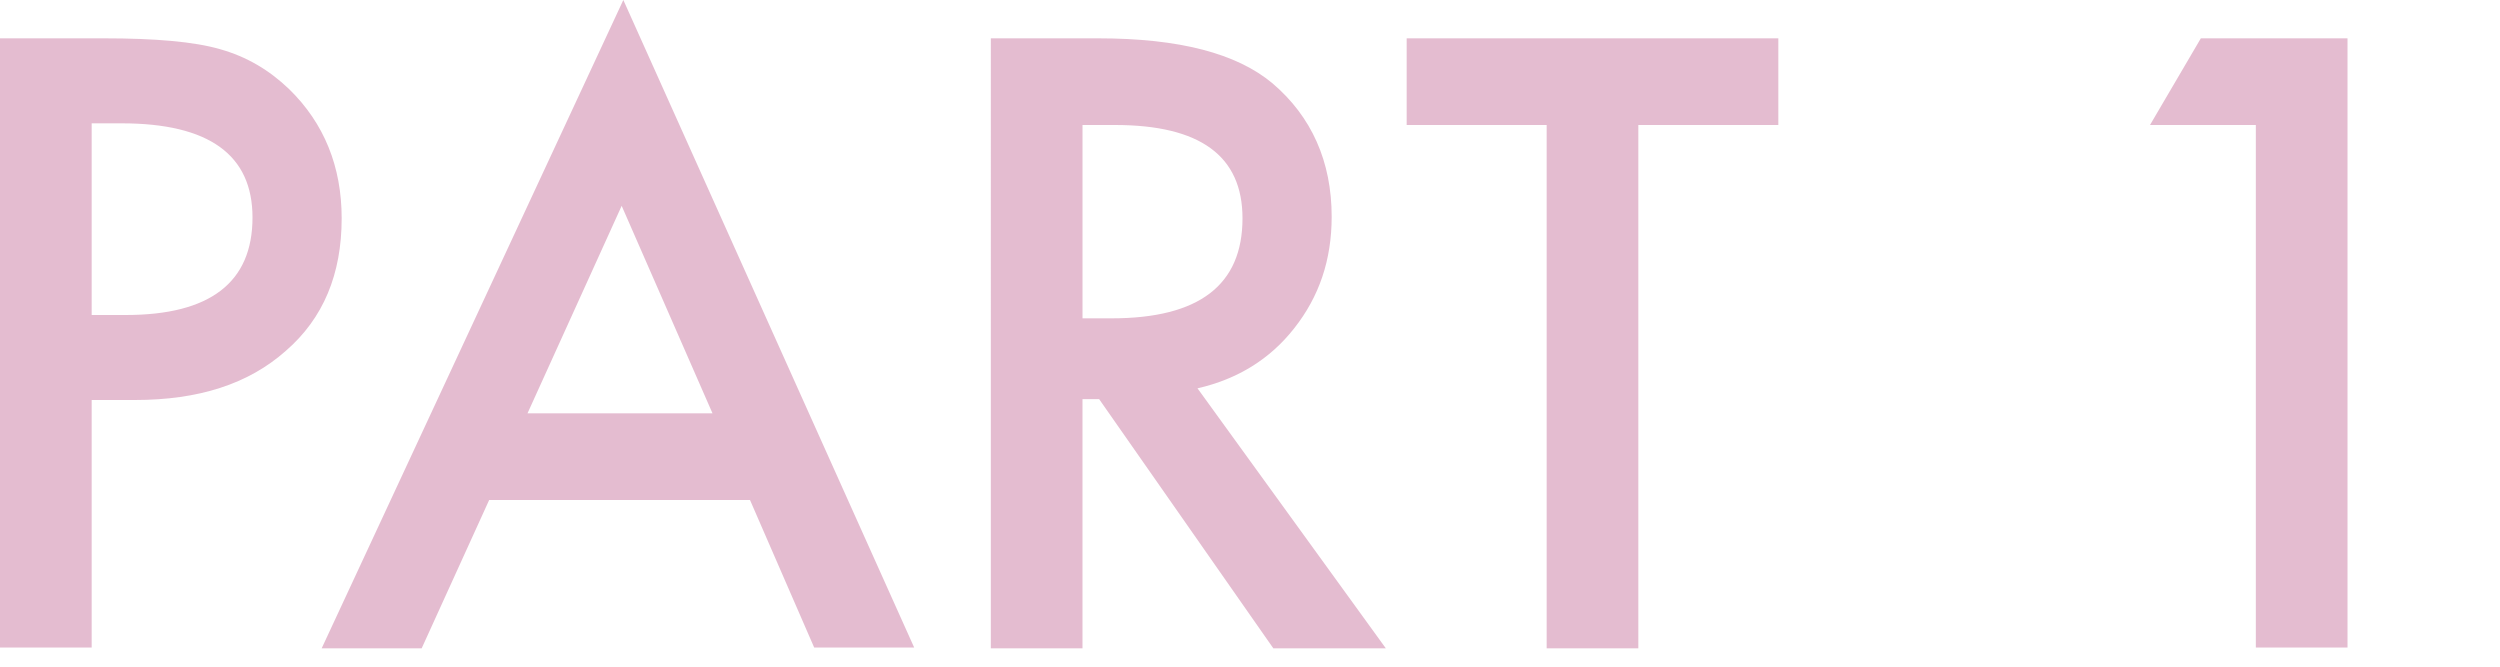 <?xml version="1.0" encoding="utf-8"?>
<!-- Generator: Adobe Illustrator 23.0.4, SVG Export Plug-In . SVG Version: 6.00 Build 0)  -->
<svg version="1.1" id="レイヤー_1" xmlns="http://www.w3.org/2000/svg" xmlns:xlink="http://www.w3.org/1999/xlink" x="0px"
	 y="0px" viewBox="0 0 300 80" style="enable-background:new 0 0 300 80;" xml:space="preserve">
<style type="text/css">
	.st0{fill:#E4BCD0;}
</style>
<g>
	<path class="st0" d="M11,48v29.7H0V4.6h12.5c6.1,0,10.8,0.4,13.9,1.3c3.2,0.9,5.9,2.5,8.3,4.8C38.9,14.8,41,20,41,26.2
		c0,6.7-2.2,12-6.7,15.9C29.8,46.1,23.8,48,16.2,48H11z M11,37.8h4.1c10.1,0,15.2-3.9,15.2-11.7c0-7.5-5.2-11.3-15.7-11.3H11V37.8z"
		/>
	<path class="st0" d="M90,60H58.7l-8.1,17.8H38.6L74.8,0l34.9,77.7H97.7L90,60z M85.5,49.6L74.6,24.7L63.3,49.6H85.5z"/>
	<path class="st0" d="M143.7,46.6l22.6,31.2h-13.5l-20.9-29.9h-2v29.9h-11V4.6h12.9c9.7,0,16.6,1.8,20.9,5.4c4.7,4,7.1,9.4,7.1,16
		c0,5.2-1.5,9.6-4.5,13.4C152.4,43.1,148.5,45.5,143.7,46.6z M129.9,38.2h3.5c10.5,0,15.7-4,15.7-12c0-7.5-5.1-11.2-15.3-11.2h-3.9
		V38.2z"/>
	<path class="st0" d="M196.6,15v62.8h-11V15h-16.8V4.6h44.6V15H196.6z"/>
	<path class="st0" d="M270.7,15H258l6.1-10.4h17.6v73.1h-11V15z"/>
</g>
</svg>
